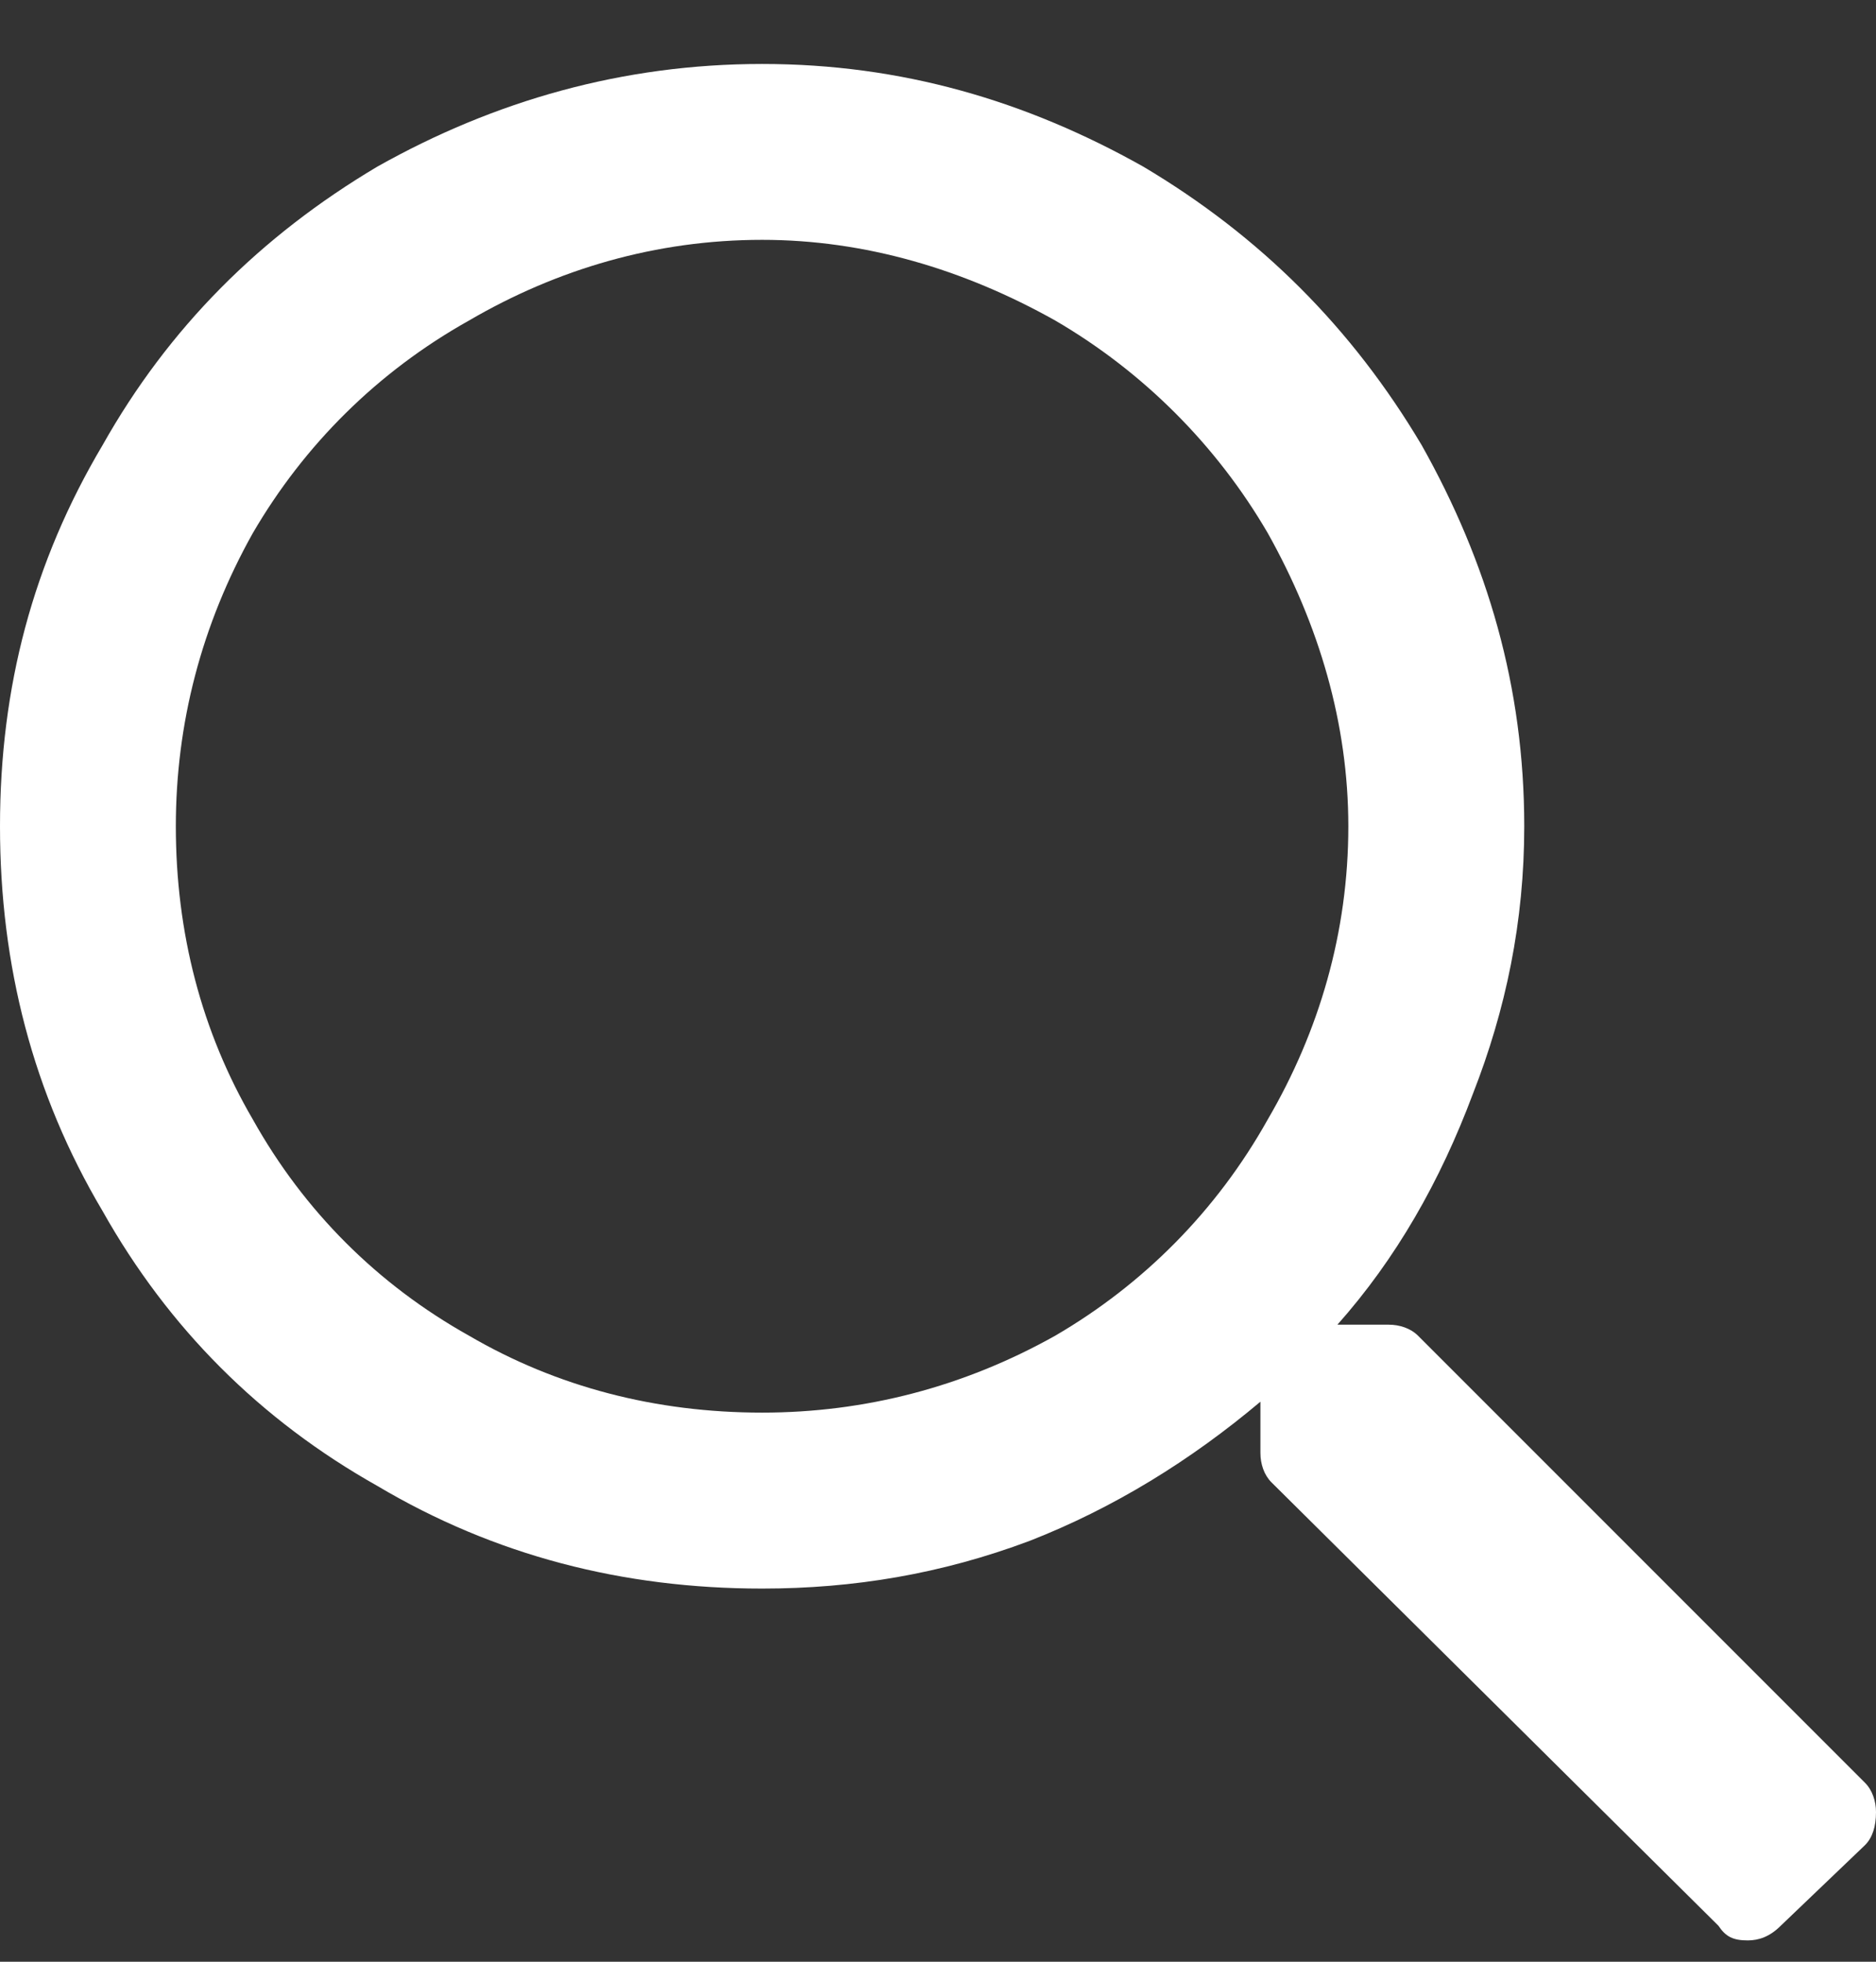 <svg width="22" height="23" viewBox="0 0 22 23" fill="none" xmlns="http://www.w3.org/2000/svg">
<rect x="0" y="0" width="22" height="23" fill="#333333" stroke="none"/>
<path d="M21.871 20.902C21.957 20.988 22 21.117 22 21.246C22 21.418 21.957 21.547 21.871 21.633L20.883 22.578C20.754 22.707 20.625 22.75 20.496 22.75C20.324 22.75 20.238 22.707 20.152 22.578L14.91 17.379C14.824 17.293 14.781 17.164 14.781 17.035V16.434C13.965 17.121 13.062 17.68 12.074 18.066C11.043 18.453 10.012 18.625 8.938 18.625C7.305 18.625 5.801 18.238 4.426 17.422C3.051 16.648 1.977 15.574 1.203 14.199C0.387 12.824 0 11.32 0 9.688C0 8.055 0.387 6.594 1.203 5.219C1.977 3.844 3.051 2.77 4.426 1.953C5.801 1.18 7.305 0.75 8.938 0.75C10.57 0.75 12.031 1.18 13.406 1.953C14.781 2.77 15.855 3.844 16.672 5.219C17.445 6.594 17.875 8.055 17.875 9.688C17.875 10.805 17.66 11.836 17.273 12.824C16.887 13.855 16.371 14.758 15.684 15.531H16.285C16.414 15.531 16.543 15.574 16.629 15.66L21.871 20.902ZM8.938 16.562C10.141 16.562 11.301 16.262 12.375 15.66C13.406 15.059 14.266 14.199 14.867 13.125C15.469 12.094 15.812 10.934 15.812 9.688C15.812 8.484 15.469 7.324 14.867 6.25C14.266 5.219 13.406 4.359 12.375 3.758C11.301 3.156 10.141 2.812 8.938 2.812C7.691 2.812 6.531 3.156 5.5 3.758C4.426 4.359 3.566 5.219 2.965 6.25C2.363 7.324 2.062 8.484 2.062 9.688C2.062 10.934 2.363 12.094 2.965 13.125C3.566 14.199 4.426 15.059 5.5 15.66C6.531 16.262 7.691 16.562 8.938 16.562Z" fill="white"/>
</svg>
